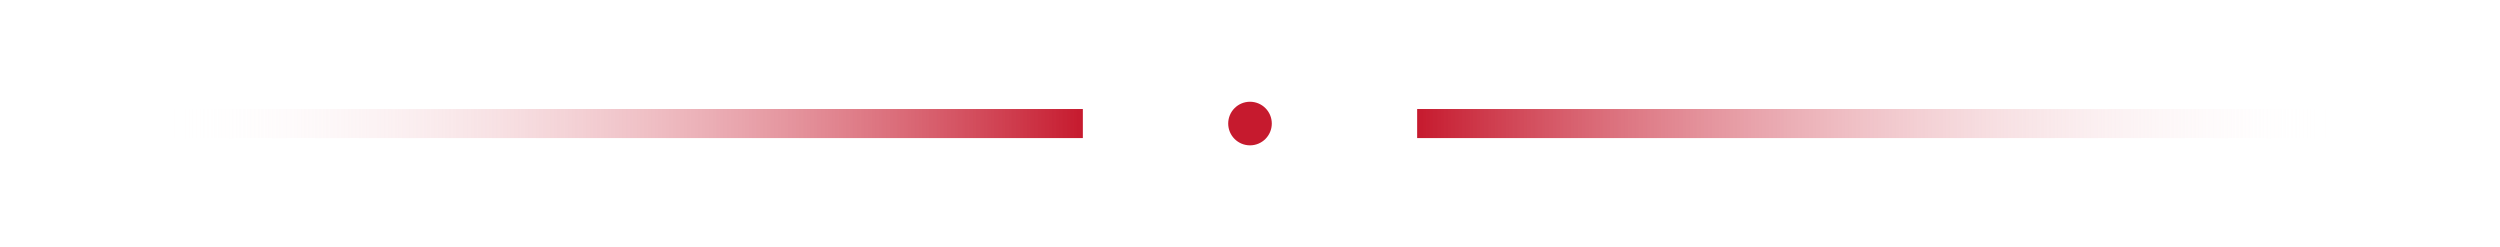 <svg width="344" height="34" viewBox="0 0 344 34" fill="none" xmlns="http://www.w3.org/2000/svg" xmlns:xlink="http://www.w3.org/1999/xlink">
	<defs>
		<clipPath>
			<rect width="344" height="34" fill="white" fill-opacity="0"/>
		</clipPath>
		<linearGradient x1="195" y1="17" x2="349" y2="17" id="paint_linear_81_60_0" gradientUnits="userSpaceOnUse">
			<stop stop-color="#C61A2E"/>
			<stop offset="0.823" stop-color="#FFFFFF" stop-opacity="0"/>
		</linearGradient>
		<linearGradient x1="-0" y1="2" x2="154" y2="2" id="paint_linear_81_61_0" gradientUnits="userSpaceOnUse">
			<stop stop-color="#C61A2E"/>
			<stop offset="0.823" stop-color="#FFFFFF" stop-opacity="0"/>
		</linearGradient>
	</defs>
	<g clip-path="url(#clip81_58)">
		<circle cx="172" cy="17" r="3" fill="#C61A2E" fill-opacity="1"/>
		<rect x="195" y="15" width="154" height="4" fill="url(#paint_linear_81_60_0)" fill-opacity="1"/>
		<rect width="154" height="4" transform="matrix(-1 0 0 1 149 15)" fill="url(#paint_linear_81_61_0)" fill-opacity="1"/>
	</g>
</svg>
